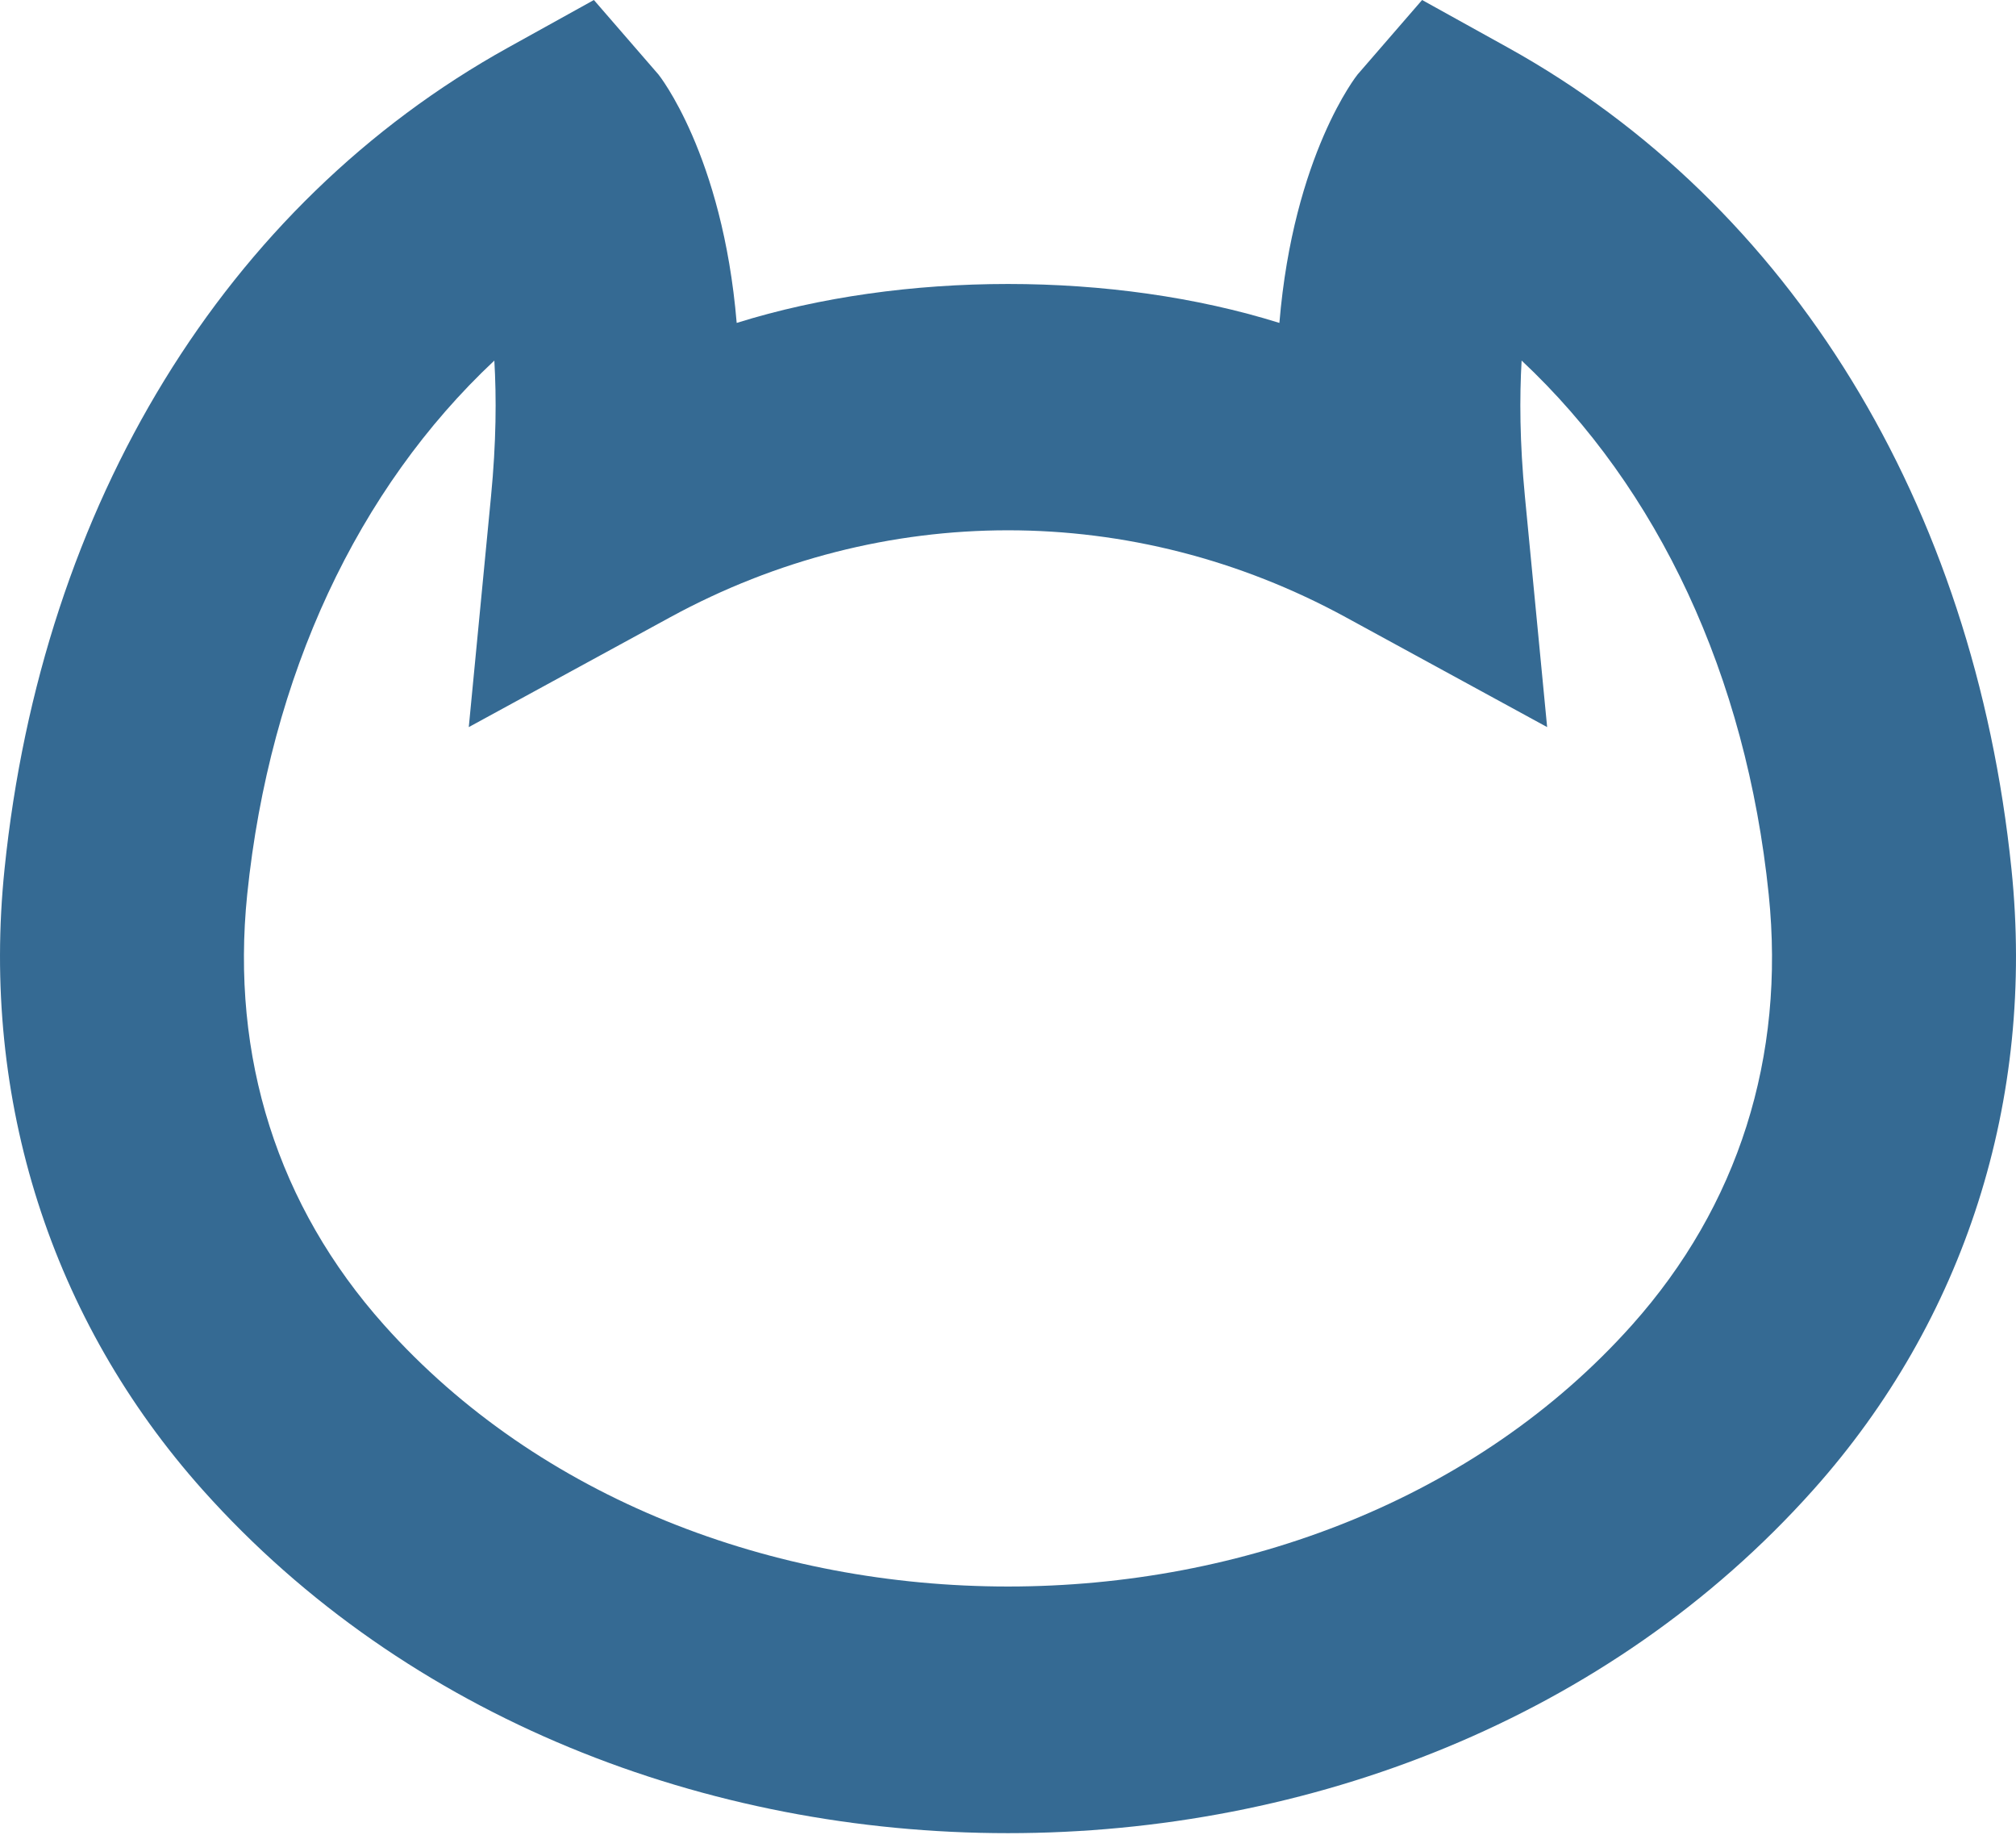 <svg width="100" height="91" viewBox="0 0 100 91" fill="none" xmlns="http://www.w3.org/2000/svg">
<g clip-path="url(#clip0)">
<path d="M99.775 43.098C97.914 24.985 88.812 10.139 74.807 2.365L70.541 0L67.336 3.699C67.336 3.699 64.159 7.657 63.462 16.014C55.23 13.439 44.773 13.439 36.542 16.014C35.844 7.658 32.665 3.699 32.665 3.699L29.459 0L25.193 2.365C11.188 10.137 2.084 24.984 0.225 43.098C-0.955 54.533 2.539 65.468 10.054 73.886C30.325 96.583 69.673 96.583 89.942 73.886C97.465 65.468 100.955 54.535 99.775 43.098ZM80.955 65.706C65.516 83.001 34.487 83.001 19.049 65.706C13.778 59.806 11.435 52.424 12.262 44.358C13.381 33.475 17.757 24.219 24.521 17.881C24.627 19.705 24.619 21.909 24.354 24.637L23.253 36.058L33.257 30.603C43.79 24.863 56.21 24.863 66.741 30.603L76.743 36.058L75.642 24.637C75.379 21.911 75.373 19.705 75.477 17.881C82.241 24.217 86.615 33.475 87.734 44.358C88.565 52.424 86.223 59.806 80.955 65.706Z" fill="#356A93"/>
</g>
<defs>
<clipPath id="clip0">
<rect width="100" height="90.909" fill="white"/>
</clipPath>
</defs>
</svg>
